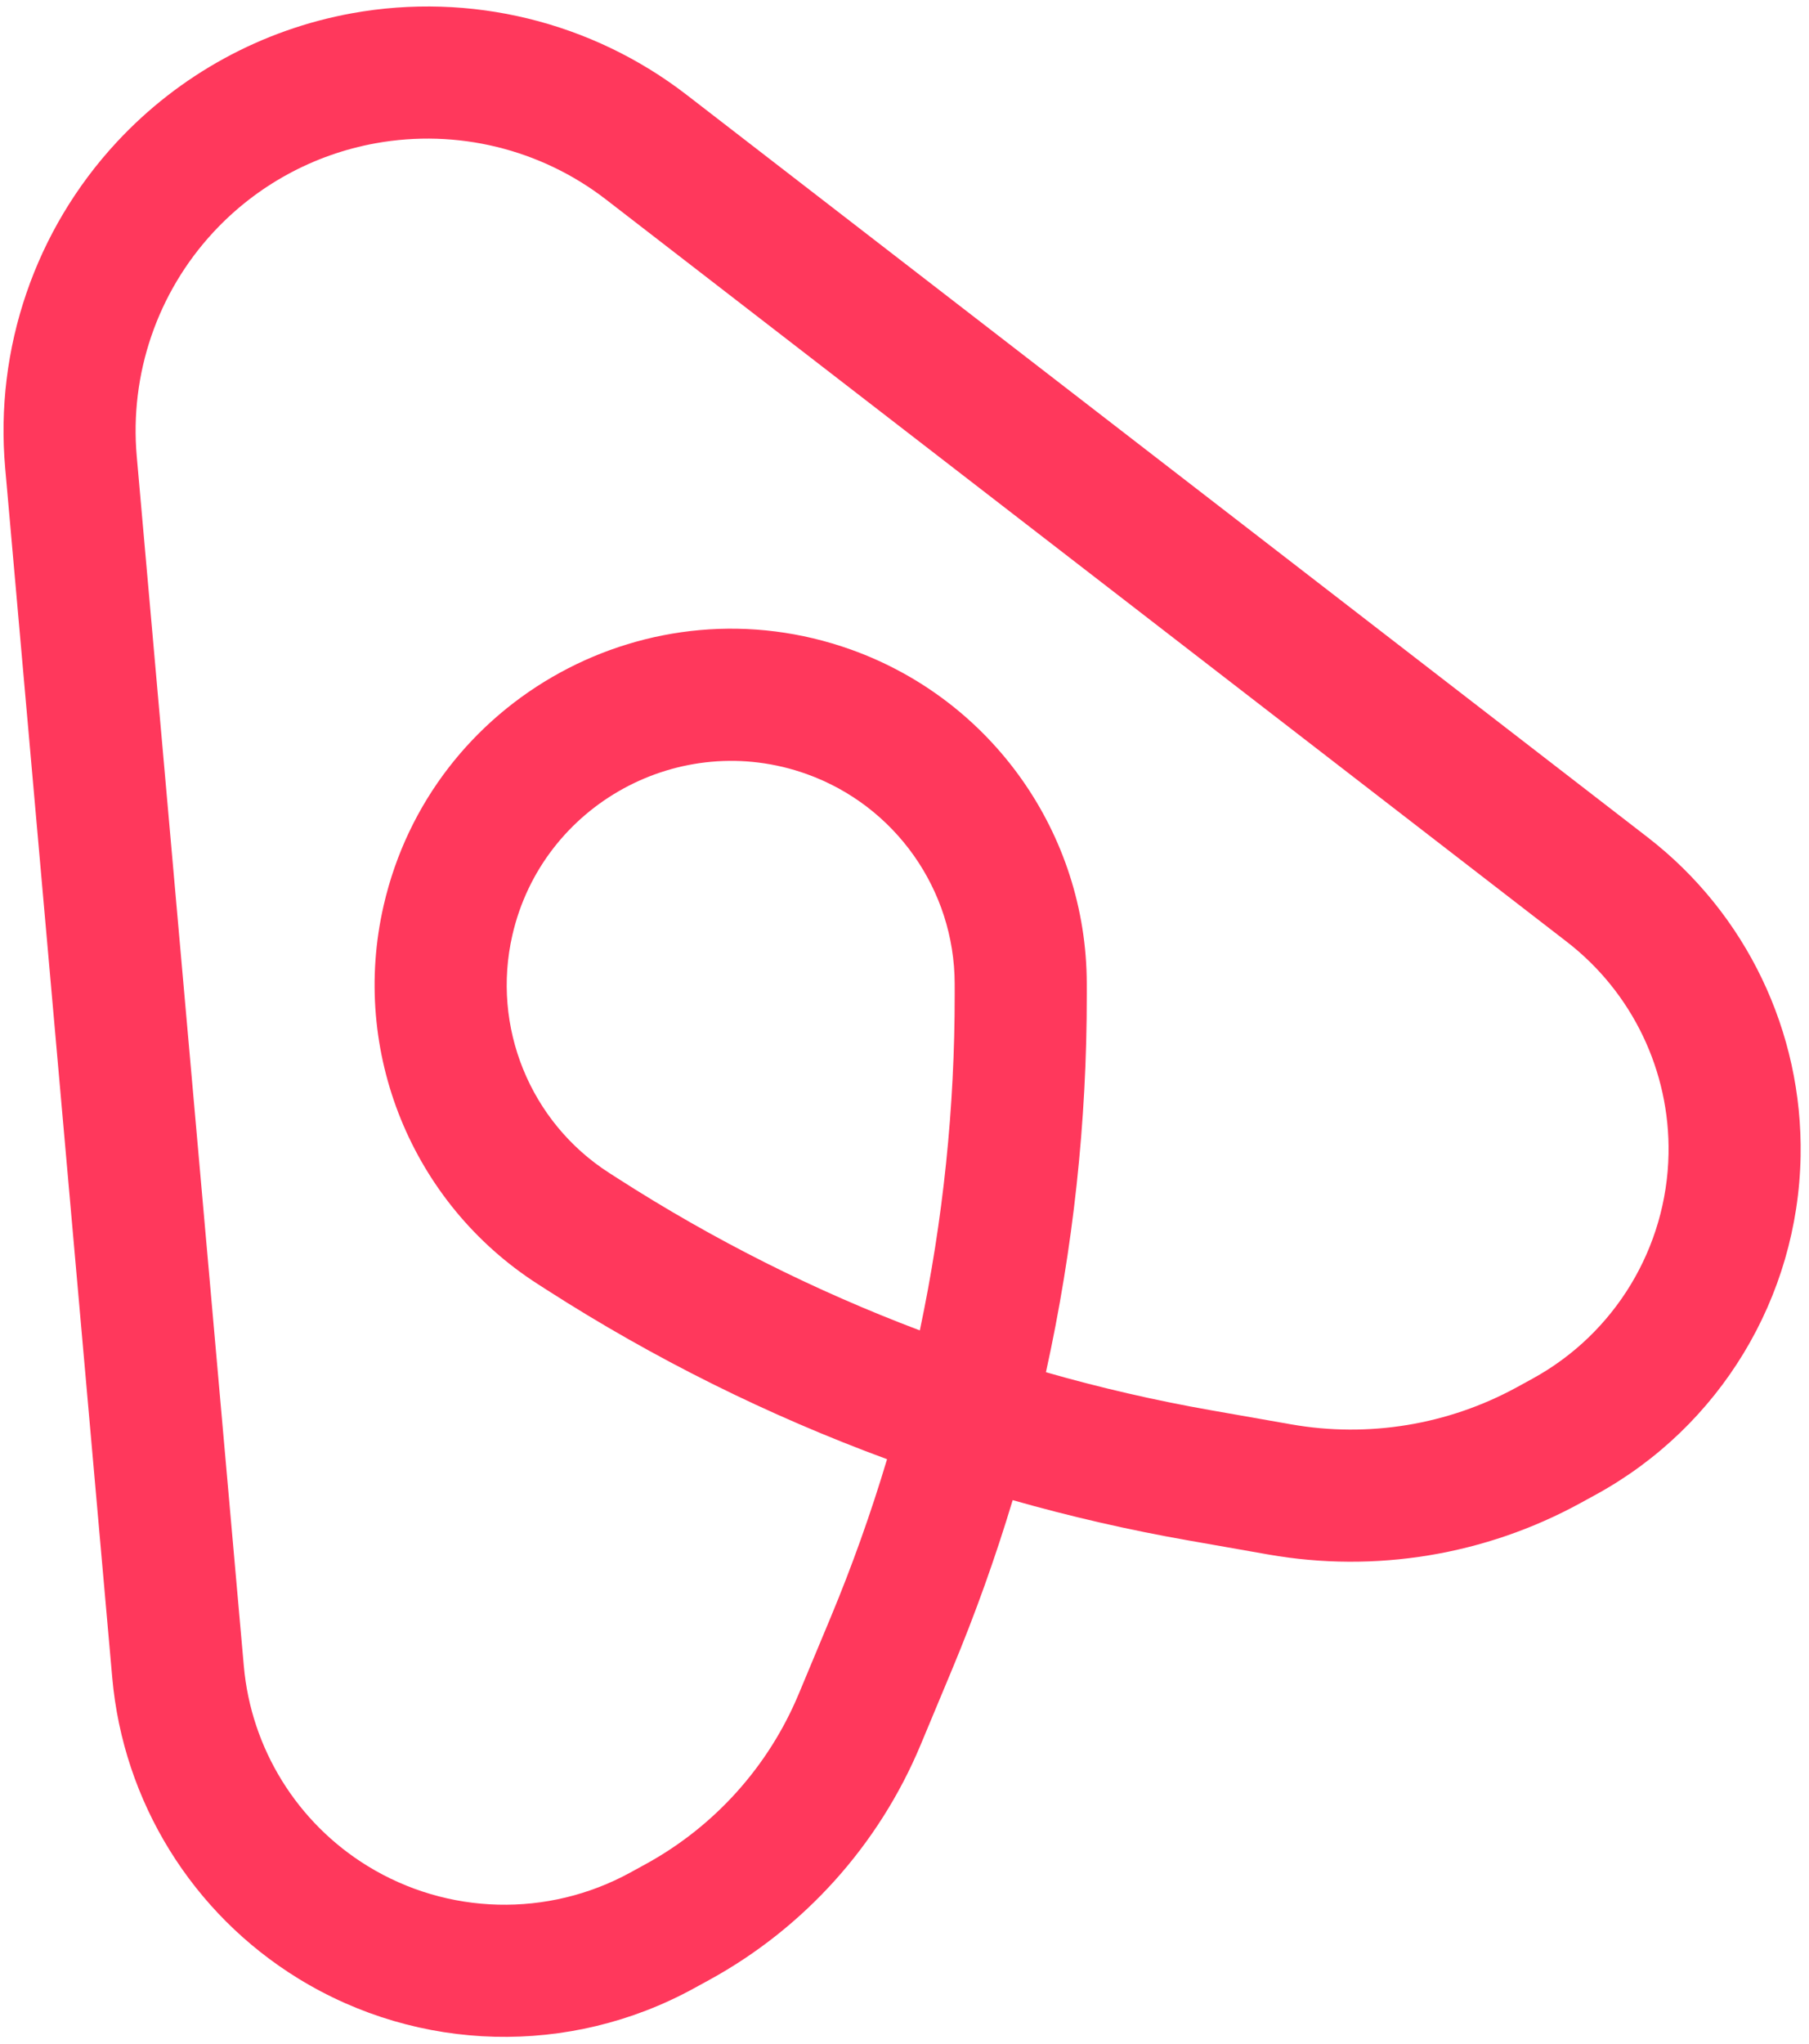 <svg xmlns="http://www.w3.org/2000/svg" width="139" height="157" viewBox="0 0 139 157" fill="none"><path fill-rule="evenodd" clip-rule="evenodd" d="M28.86 11.006C24.083 11.87 19.716 14.26 16.414 17.817C12.094 22.469 9.948 28.734 10.508 35.058L18.735 127.979C19.296 134.314 22.821 140.011 28.241 143.341C34.39 147.119 42.092 147.312 48.423 143.848L49.608 143.199C54.9 140.303 59.049 135.693 61.372 130.125L63.786 124.341C65.46 120.33 66.919 116.241 68.159 112.092C59.017 108.727 50.246 104.369 42.008 99.08L41.322 98.639C31.631 92.418 26.902 80.766 29.479 69.554C33.148 53.59 49.969 44.385 65.393 49.901C76.225 53.775 83.489 64.039 83.505 75.555L83.506 76.371C83.52 86.16 82.463 95.897 80.368 105.411C84.531 106.603 88.761 107.578 93.042 108.331L99.215 109.416C105.157 110.461 111.277 109.452 116.569 106.556L117.753 105.907C124.085 102.443 128.074 95.851 128.207 88.635C128.324 82.276 125.426 76.236 120.392 72.348L46.565 15.326C41.541 11.445 35.107 9.875 28.86 11.006ZM77.812 115.236C82.239 116.495 86.735 117.528 91.285 118.327L97.458 119.413C105.669 120.856 114.127 119.462 121.441 115.46L122.626 114.811C132.152 109.598 138.155 99.68 138.355 88.822C138.531 79.253 134.171 70.165 126.597 64.315L52.77 7.293C45.472 1.657 36.127 -0.624 27.053 1.018C20.116 2.273 13.773 5.744 8.976 10.911C2.701 17.668 -0.416 26.768 0.398 35.953L8.625 128.874C9.469 138.407 14.773 146.979 22.927 151.989C32.18 157.674 43.77 157.965 53.296 152.751L54.481 152.103C61.795 148.101 67.528 141.728 70.739 134.034L73.153 128.25C74.932 123.987 76.486 119.643 77.812 115.236ZM70.678 102.199C72.466 93.732 73.368 85.081 73.356 76.385L73.355 75.569C73.346 68.348 68.785 61.894 61.975 59.458C52.274 55.989 41.679 61.787 39.371 71.828C37.751 78.877 40.728 86.197 46.805 90.098L47.492 90.539C54.809 95.237 62.583 99.141 70.678 102.199Z" fill="#FF385C"></path></svg>